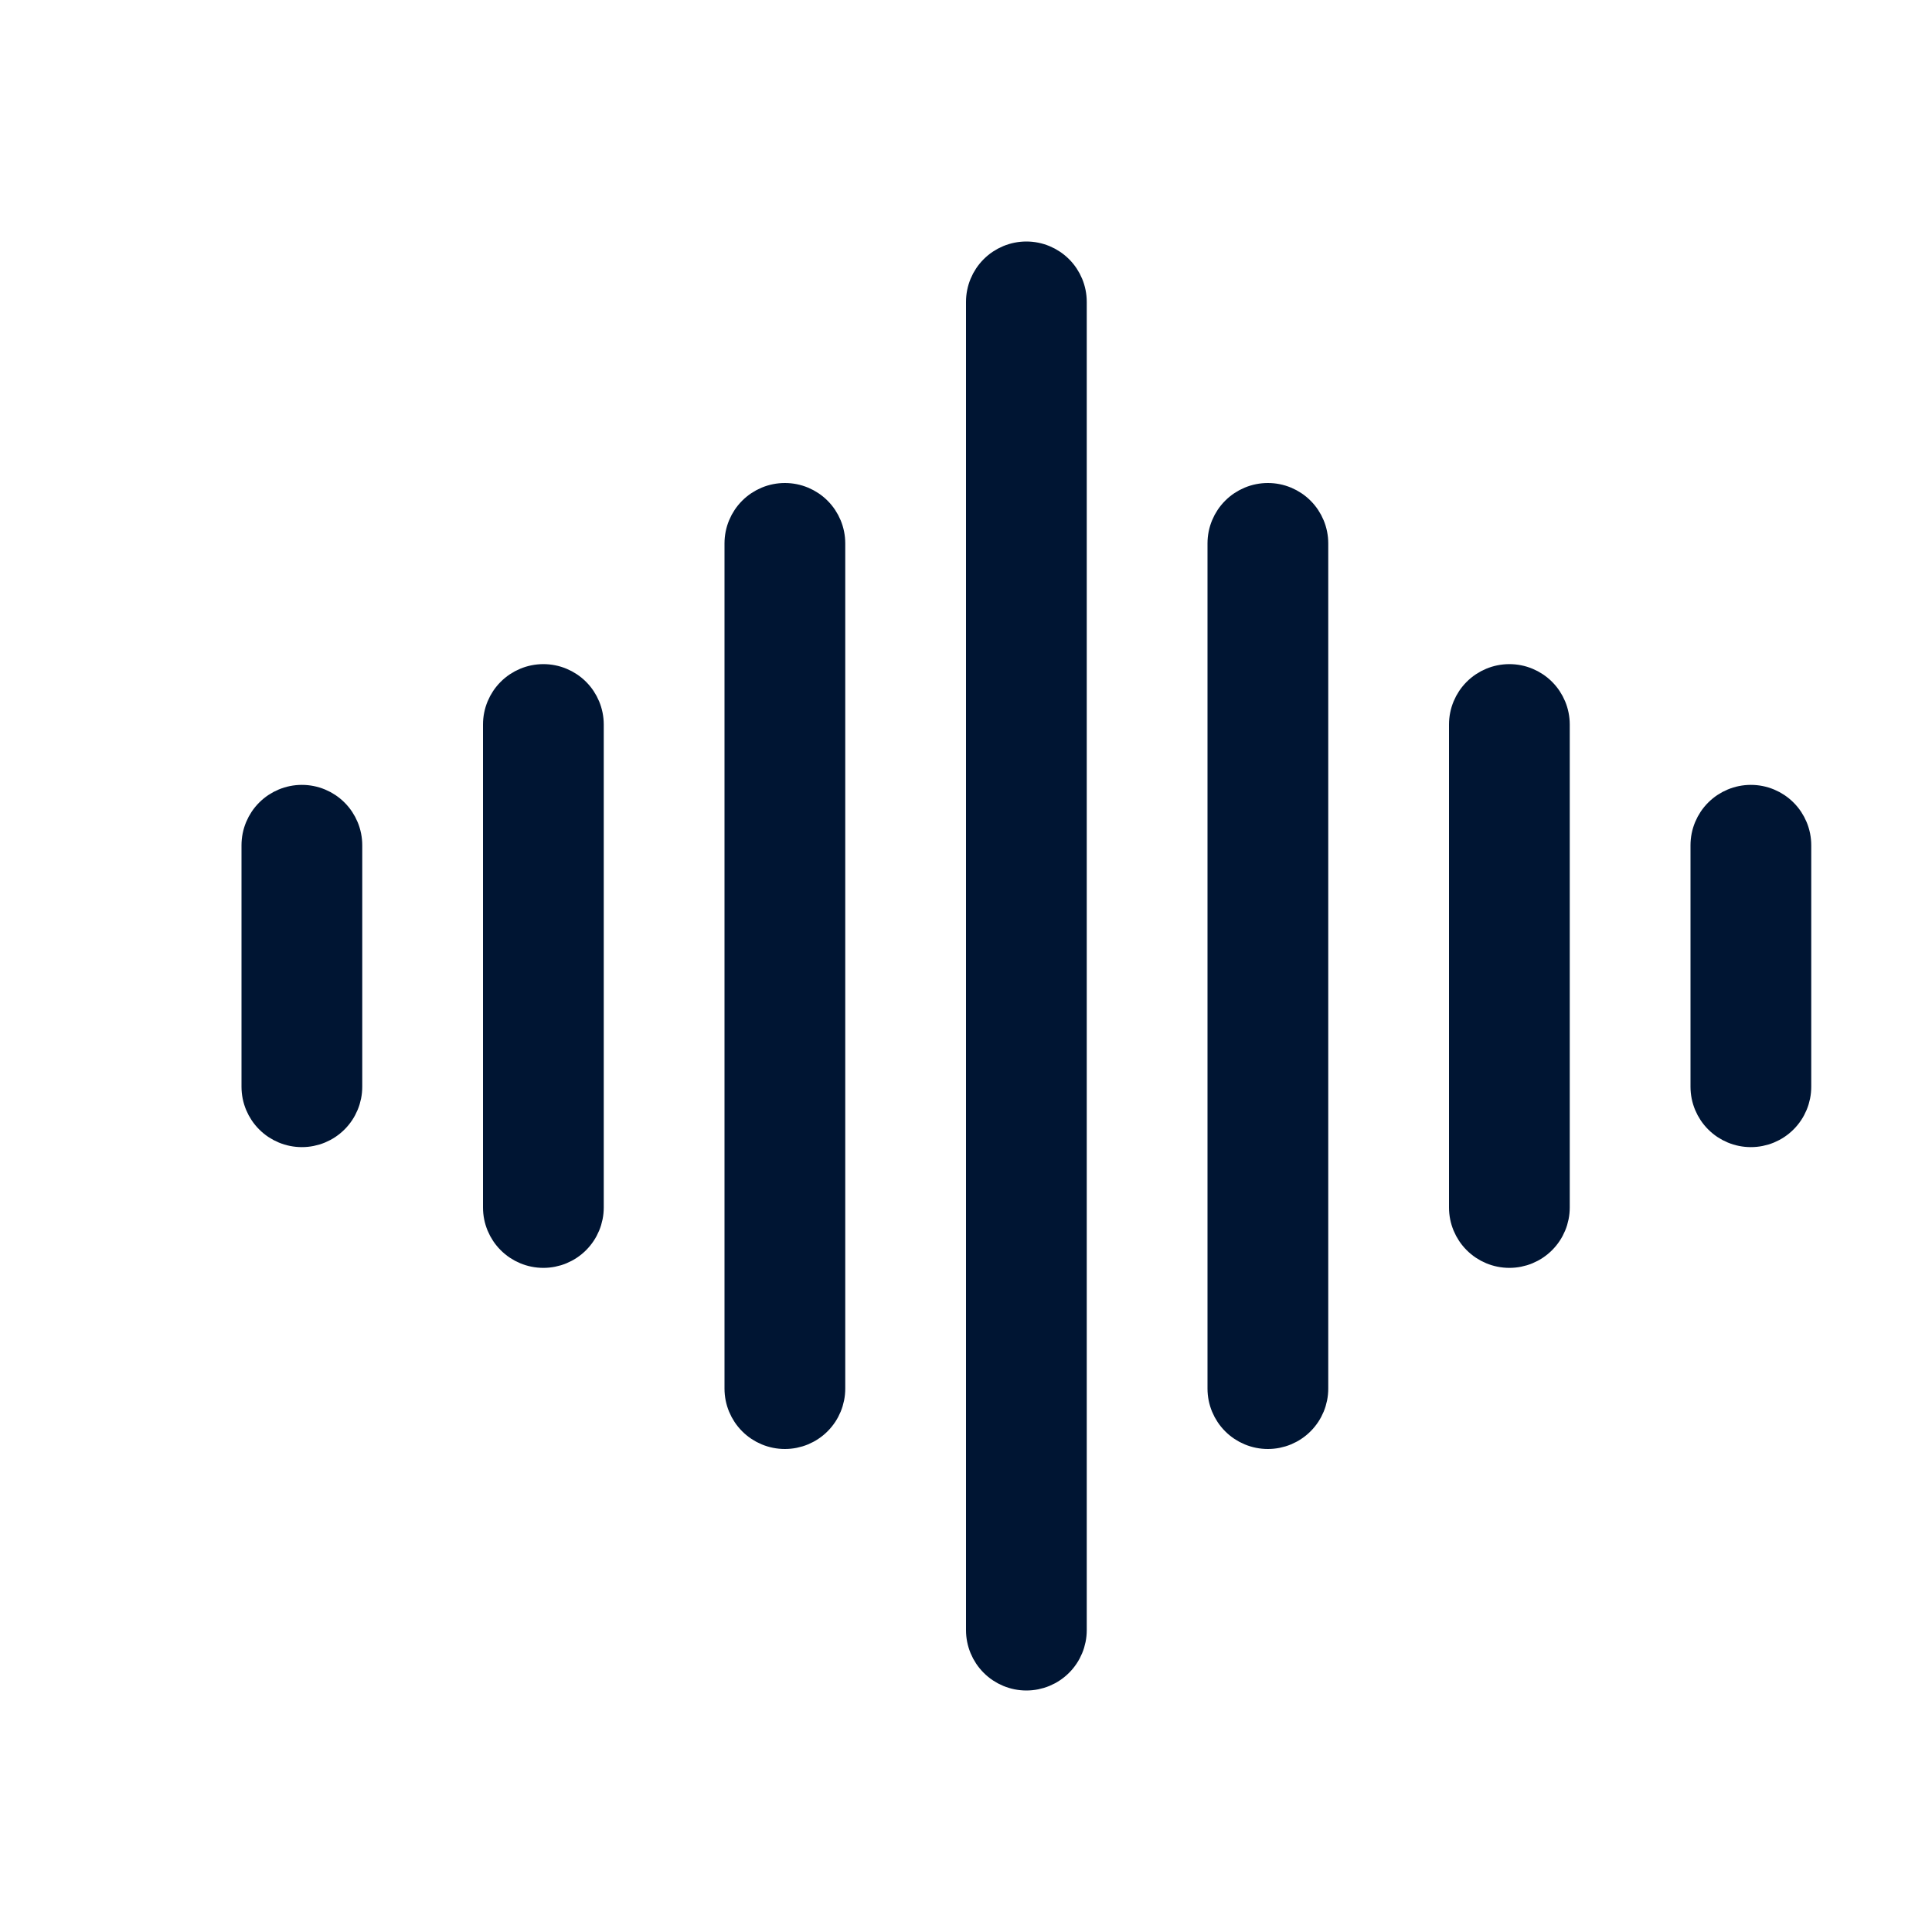 <?xml version="1.0" encoding="UTF-8"?>
<svg xmlns="http://www.w3.org/2000/svg" width="80" height="80" viewBox="0 0 80 80" fill="none">
  <g id="soundwave">
    <path id="Vector" d="M42.5 10.5C43.03 10.5 43.539 10.711 43.914 11.086C44.289 11.461 44.5 11.97 44.5 12.5V67.5C44.5 68.03 44.289 68.539 43.914 68.914C43.539 69.289 43.03 69.5 42.5 69.5C41.97 69.5 41.461 69.289 41.086 68.914C40.711 68.539 40.5 68.03 40.5 67.5V12.5C40.5 11.97 40.711 11.461 41.086 11.086C41.461 10.711 41.97 10.5 42.5 10.5ZM32.5 20.5C33.03 20.5 33.539 20.711 33.914 21.086C34.289 21.461 34.5 21.97 34.5 22.5V57.5C34.5 58.03 34.289 58.539 33.914 58.914C33.539 59.289 33.03 59.5 32.5 59.5C31.97 59.5 31.461 59.289 31.086 58.914C30.711 58.539 30.5 58.03 30.5 57.5V22.5C30.5 21.97 30.711 21.461 31.086 21.086C31.461 20.711 31.97 20.5 32.5 20.5ZM52.5 20.5C53.03 20.5 53.539 20.711 53.914 21.086C54.289 21.461 54.5 21.97 54.5 22.5V57.5C54.5 58.03 54.289 58.539 53.914 58.914C53.539 59.289 53.03 59.5 52.5 59.5C51.97 59.5 51.461 59.289 51.086 58.914C50.711 58.539 50.5 58.03 50.5 57.5V22.5C50.5 21.97 50.711 21.461 51.086 21.086C51.461 20.711 51.97 20.5 52.5 20.5ZM22.5 28C23.03 28 23.539 28.211 23.914 28.586C24.289 28.961 24.5 29.47 24.5 30V50C24.5 50.53 24.289 51.039 23.914 51.414C23.539 51.789 23.03 52 22.5 52C21.97 52 21.461 51.789 21.086 51.414C20.711 51.039 20.5 50.53 20.5 50V30C20.5 29.47 20.711 28.961 21.086 28.586C21.461 28.211 21.97 28 22.5 28ZM62.5 28C63.03 28 63.539 28.211 63.914 28.586C64.289 28.961 64.5 29.47 64.5 30V50C64.5 50.53 64.289 51.039 63.914 51.414C63.539 51.789 63.03 52 62.5 52C61.97 52 61.461 51.789 61.086 51.414C60.711 51.039 60.5 50.53 60.5 50V30C60.5 29.47 60.711 28.961 61.086 28.586C61.461 28.211 61.97 28 62.5 28ZM12.5 33C13.03 33 13.539 33.211 13.914 33.586C14.289 33.961 14.5 34.47 14.5 35V45C14.5 45.53 14.289 46.039 13.914 46.414C13.539 46.789 13.03 47 12.5 47C11.97 47 11.461 46.789 11.086 46.414C10.711 46.039 10.5 45.53 10.5 45V35C10.5 34.47 10.711 33.961 11.086 33.586C11.461 33.211 11.97 33 12.5 33ZM72.5 33C73.03 33 73.539 33.211 73.914 33.586C74.289 33.961 74.5 34.47 74.5 35V45C74.5 45.53 74.289 46.039 73.914 46.414C73.539 46.789 73.03 47 72.5 47C71.97 47 71.461 46.789 71.086 46.414C70.711 46.039 70.5 45.53 70.5 45V35C70.5 34.47 70.711 33.961 71.086 33.586C71.461 33.211 71.97 33 72.5 33Z" fill="#001533" stroke="#001533"></path>
  </g>
</svg>
